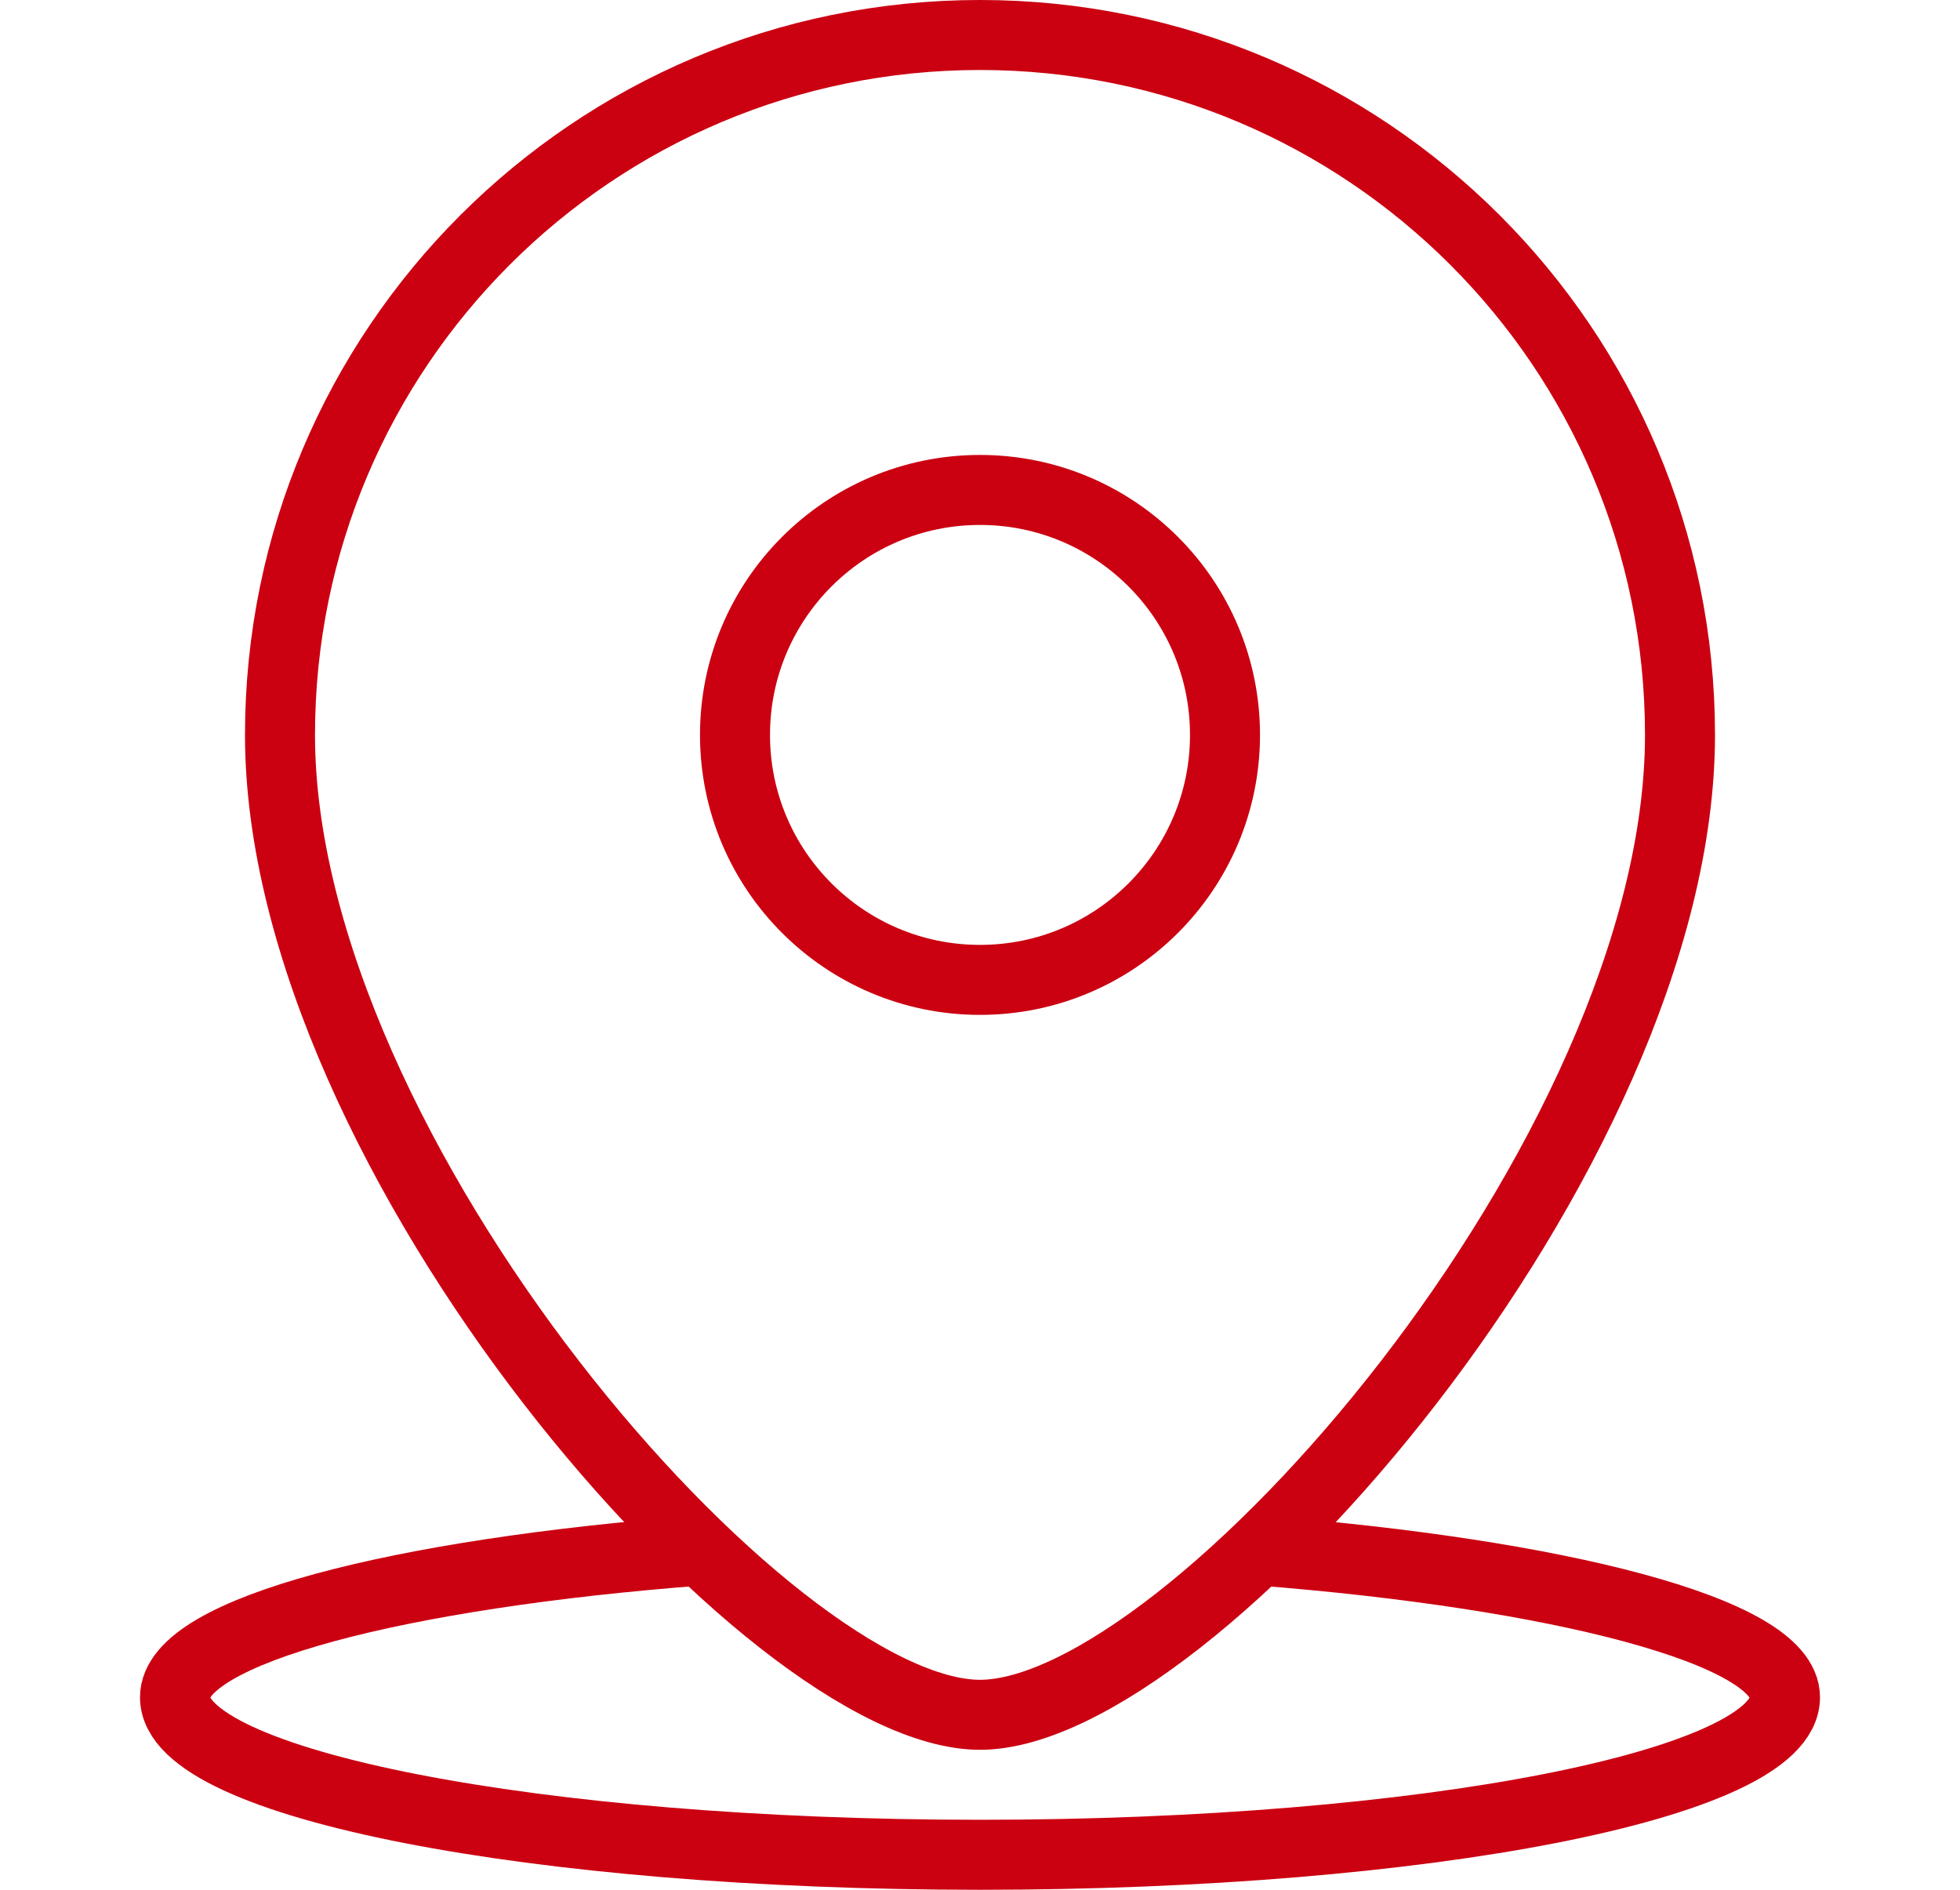 <?xml version="1.0" encoding="UTF-8"?> <svg xmlns="http://www.w3.org/2000/svg" width="56" height="54" viewBox="0 0 56 54" fill="none"><path d="M48 21C48 33 34 49 28 49C22 49 8 33 8 21C8 9.954 16.954 1 28 1C39.046 1 48 9.954 48 21Z" stroke="#CB0011" stroke-width="2"></path><circle cx="28" cy="21" r="7" stroke="#CB0011" stroke-width="2"></circle><path d="M20 44.307C11.431 44.961 5 46.592 5 48.5C5 50.985 15.297 53 28 53C40.703 53 51 50.985 51 48.5C51 46.607 44.46 44.971 36 44.307" stroke="#CB0011" stroke-width="2"></path></svg> 